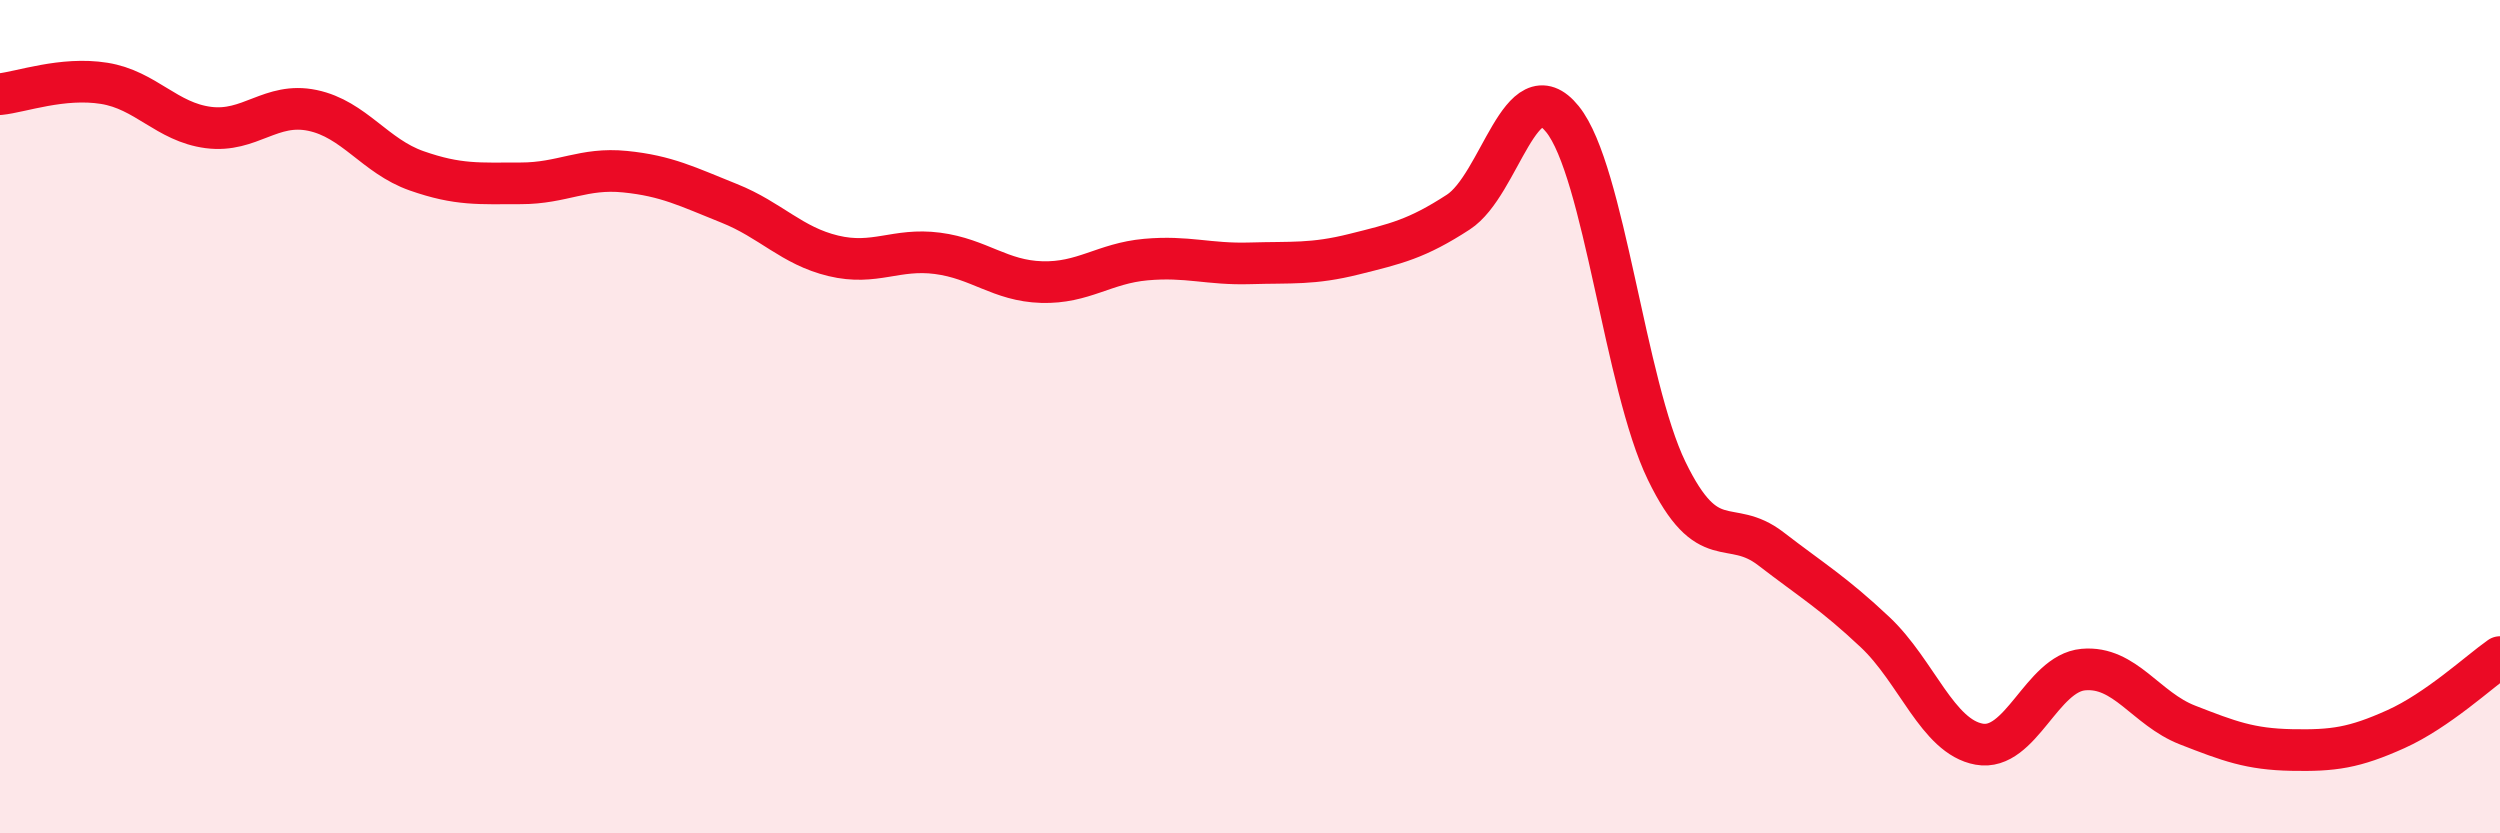 
    <svg width="60" height="20" viewBox="0 0 60 20" xmlns="http://www.w3.org/2000/svg">
      <path
        d="M 0,2.26 C 0.5,2.21 1.5,1.84 2.5,2 C 3.5,2.16 4,2.93 5,3.06 C 6,3.19 6.5,2.44 7.5,2.65 C 8.5,2.86 9,3.75 10,4.1 C 11,4.45 11.5,4.4 12.5,4.4 C 13.5,4.4 14,4.02 15,4.12 C 16,4.22 16.5,4.48 17.5,4.88 C 18.5,5.28 19,5.9 20,6.14 C 21,6.38 21.5,5.95 22.5,6.08 C 23.5,6.21 24,6.74 25,6.77 C 26,6.8 26.5,6.32 27.5,6.23 C 28.5,6.14 29,6.35 30,6.32 C 31,6.29 31.5,6.35 32.5,6.1 C 33.5,5.85 34,5.74 35,5.09 C 36,4.44 36.5,1.62 37.5,2.86 C 38.5,4.1 39,9.24 40,11.3 C 41,13.36 41.5,12.4 42.5,13.17 C 43.5,13.94 44,14.23 45,15.17 C 46,16.11 46.5,17.68 47.5,17.86 C 48.5,18.04 49,16.16 50,16.07 C 51,15.98 51.5,17.01 52.5,17.4 C 53.5,17.79 54,17.98 55,18 C 56,18.02 56.5,17.95 57.5,17.5 C 58.5,17.05 59.5,16.12 60,15.77L60 20L0 20Z"
        fill="#EB0A25"
        opacity="0.1"
        stroke-linecap="round"
        stroke-linejoin="round"
      />
      <path
        d="M 0,2.26 C 0.5,2.21 1.5,1.84 2.5,2 C 3.5,2.16 4,2.93 5,3.06 C 6,3.19 6.5,2.44 7.5,2.65 C 8.5,2.86 9,3.75 10,4.1 C 11,4.45 11.5,4.4 12.5,4.4 C 13.5,4.4 14,4.02 15,4.12 C 16,4.22 16.5,4.48 17.5,4.88 C 18.5,5.28 19,5.9 20,6.14 C 21,6.38 21.5,5.95 22.5,6.08 C 23.5,6.21 24,6.74 25,6.77 C 26,6.8 26.5,6.32 27.5,6.23 C 28.5,6.14 29,6.35 30,6.32 C 31,6.29 31.5,6.35 32.5,6.1 C 33.5,5.85 34,5.74 35,5.09 C 36,4.44 36.5,1.62 37.5,2.86 C 38.5,4.1 39,9.24 40,11.3 C 41,13.36 41.5,12.4 42.5,13.17 C 43.5,13.94 44,14.23 45,15.17 C 46,16.11 46.5,17.68 47.5,17.86 C 48.5,18.04 49,16.16 50,16.07 C 51,15.98 51.5,17.01 52.5,17.4 C 53.5,17.79 54,17.98 55,18 C 56,18.02 56.5,17.95 57.5,17.5 C 58.5,17.05 59.5,16.12 60,15.77"
        stroke="#EB0A25"
        stroke-width="1"
        fill="none"
        stroke-linecap="round"
        stroke-linejoin="round"
      />
    </svg>
  